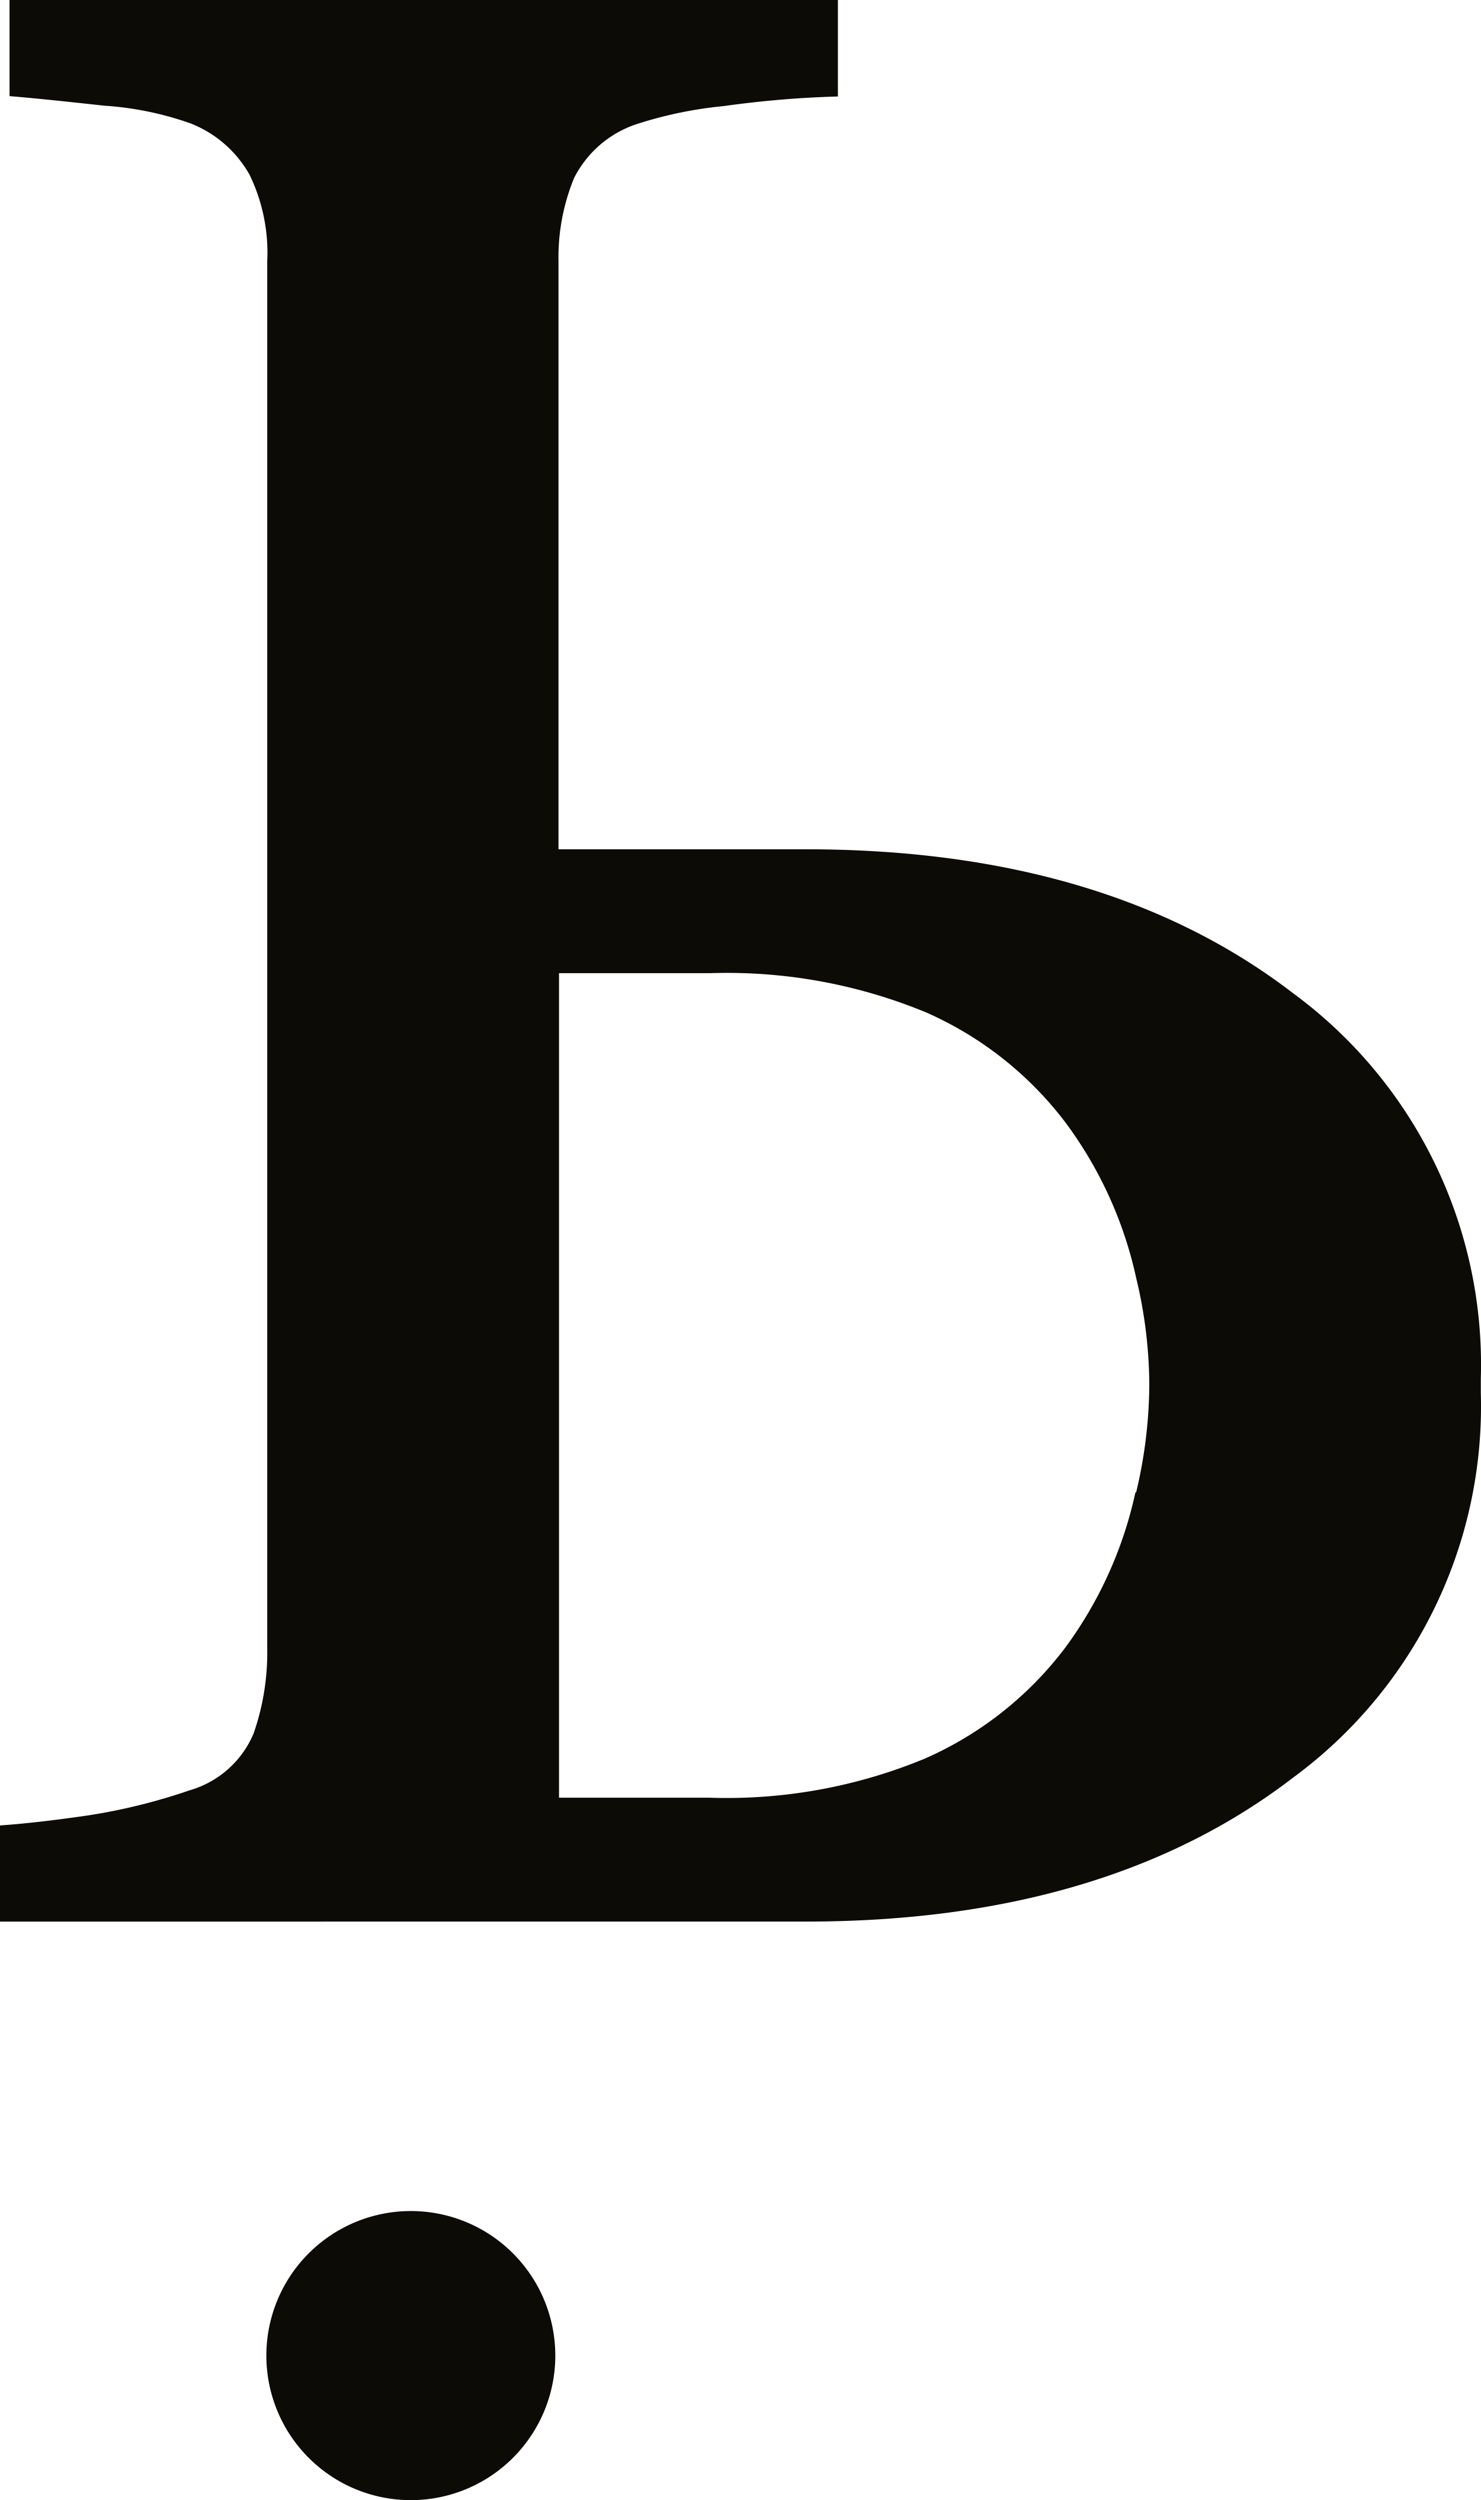 <?xml version="1.0" encoding="utf-8"?>
<!-- Generator: Adobe Illustrator 20.0.0, SVG Export Plug-In . SVG Version: 6.00 Build 0)  -->
<!DOCTYPE svg PUBLIC "-//W3C//DTD SVG 1.1//EN" "http://www.w3.org/Graphics/SVG/1.1/DTD/svg11.dtd">
<svg version="1.1" id="Ebene_1" xmlns="http://www.w3.org/2000/svg" xmlns:xlink="http://www.w3.org/1999/xlink" x="0px" y="0px"
     viewBox="0 0 83.85 141.48" preserveAspectRatio="xMinYMid" style="enable-background:new 0 0 83.85 141.48;" xml:space="preserve">
    <defs><style>.cls-1{fill:#0d0b06;fill-rule:evenodd;}</style></defs><title>bardehle</title><path id="Bardehle_Logo" data-name="Bardehle Logo" class="cls-1" d="M83.84,78A26.07,26.07,0,0,0,73.23,56.22q-10.61-8.16-27.61-8.16h-14l0-33.27a11.84,11.84,0,0,1,.88-4.71A6.12,6.12,0,0,1,36.12,7,23.33,23.33,0,0,1,41,6a57.85,57.85,0,0,1,6.44-.54V0H.54V5.44c1.23.1,3,.28,5.35.54a18.18,18.18,0,0,1,4.89,1,6.58,6.58,0,0,1,3.35,2.91,10.12,10.12,0,0,1,1,4.9V93.26a13.93,13.93,0,0,1-.77,4.83,5.61,5.61,0,0,1-3.62,3.22A33.28,33.28,0,0,1,5,102.73c-1.93.28-3.58.47-5,.57v5.44H45.62q17,0,27.61-8.16A26.07,26.07,0,0,0,83.84,78.83c0-.14,0-.28,0-.43s0-.29,0-.43m-19.56,6.5a23,23,0,0,1-4,8.81,20.07,20.07,0,0,1-7.9,6.23,29.33,29.33,0,0,1-12.2,2.22H31.65l0-46.66h8.58a29.49,29.49,0,0,1,12.2,2.22,20,20,0,0,1,7.9,6.24,22.91,22.91,0,0,1,4,8.8,26.22,26.22,0,0,1,.74,6,26.72,26.72,0,0,1-.74,6.1M31.44,133.3a8.18,8.18,0,1,1-8.18-8.18,8.18,8.18,0,0,1,8.18,8.18"/></svg>